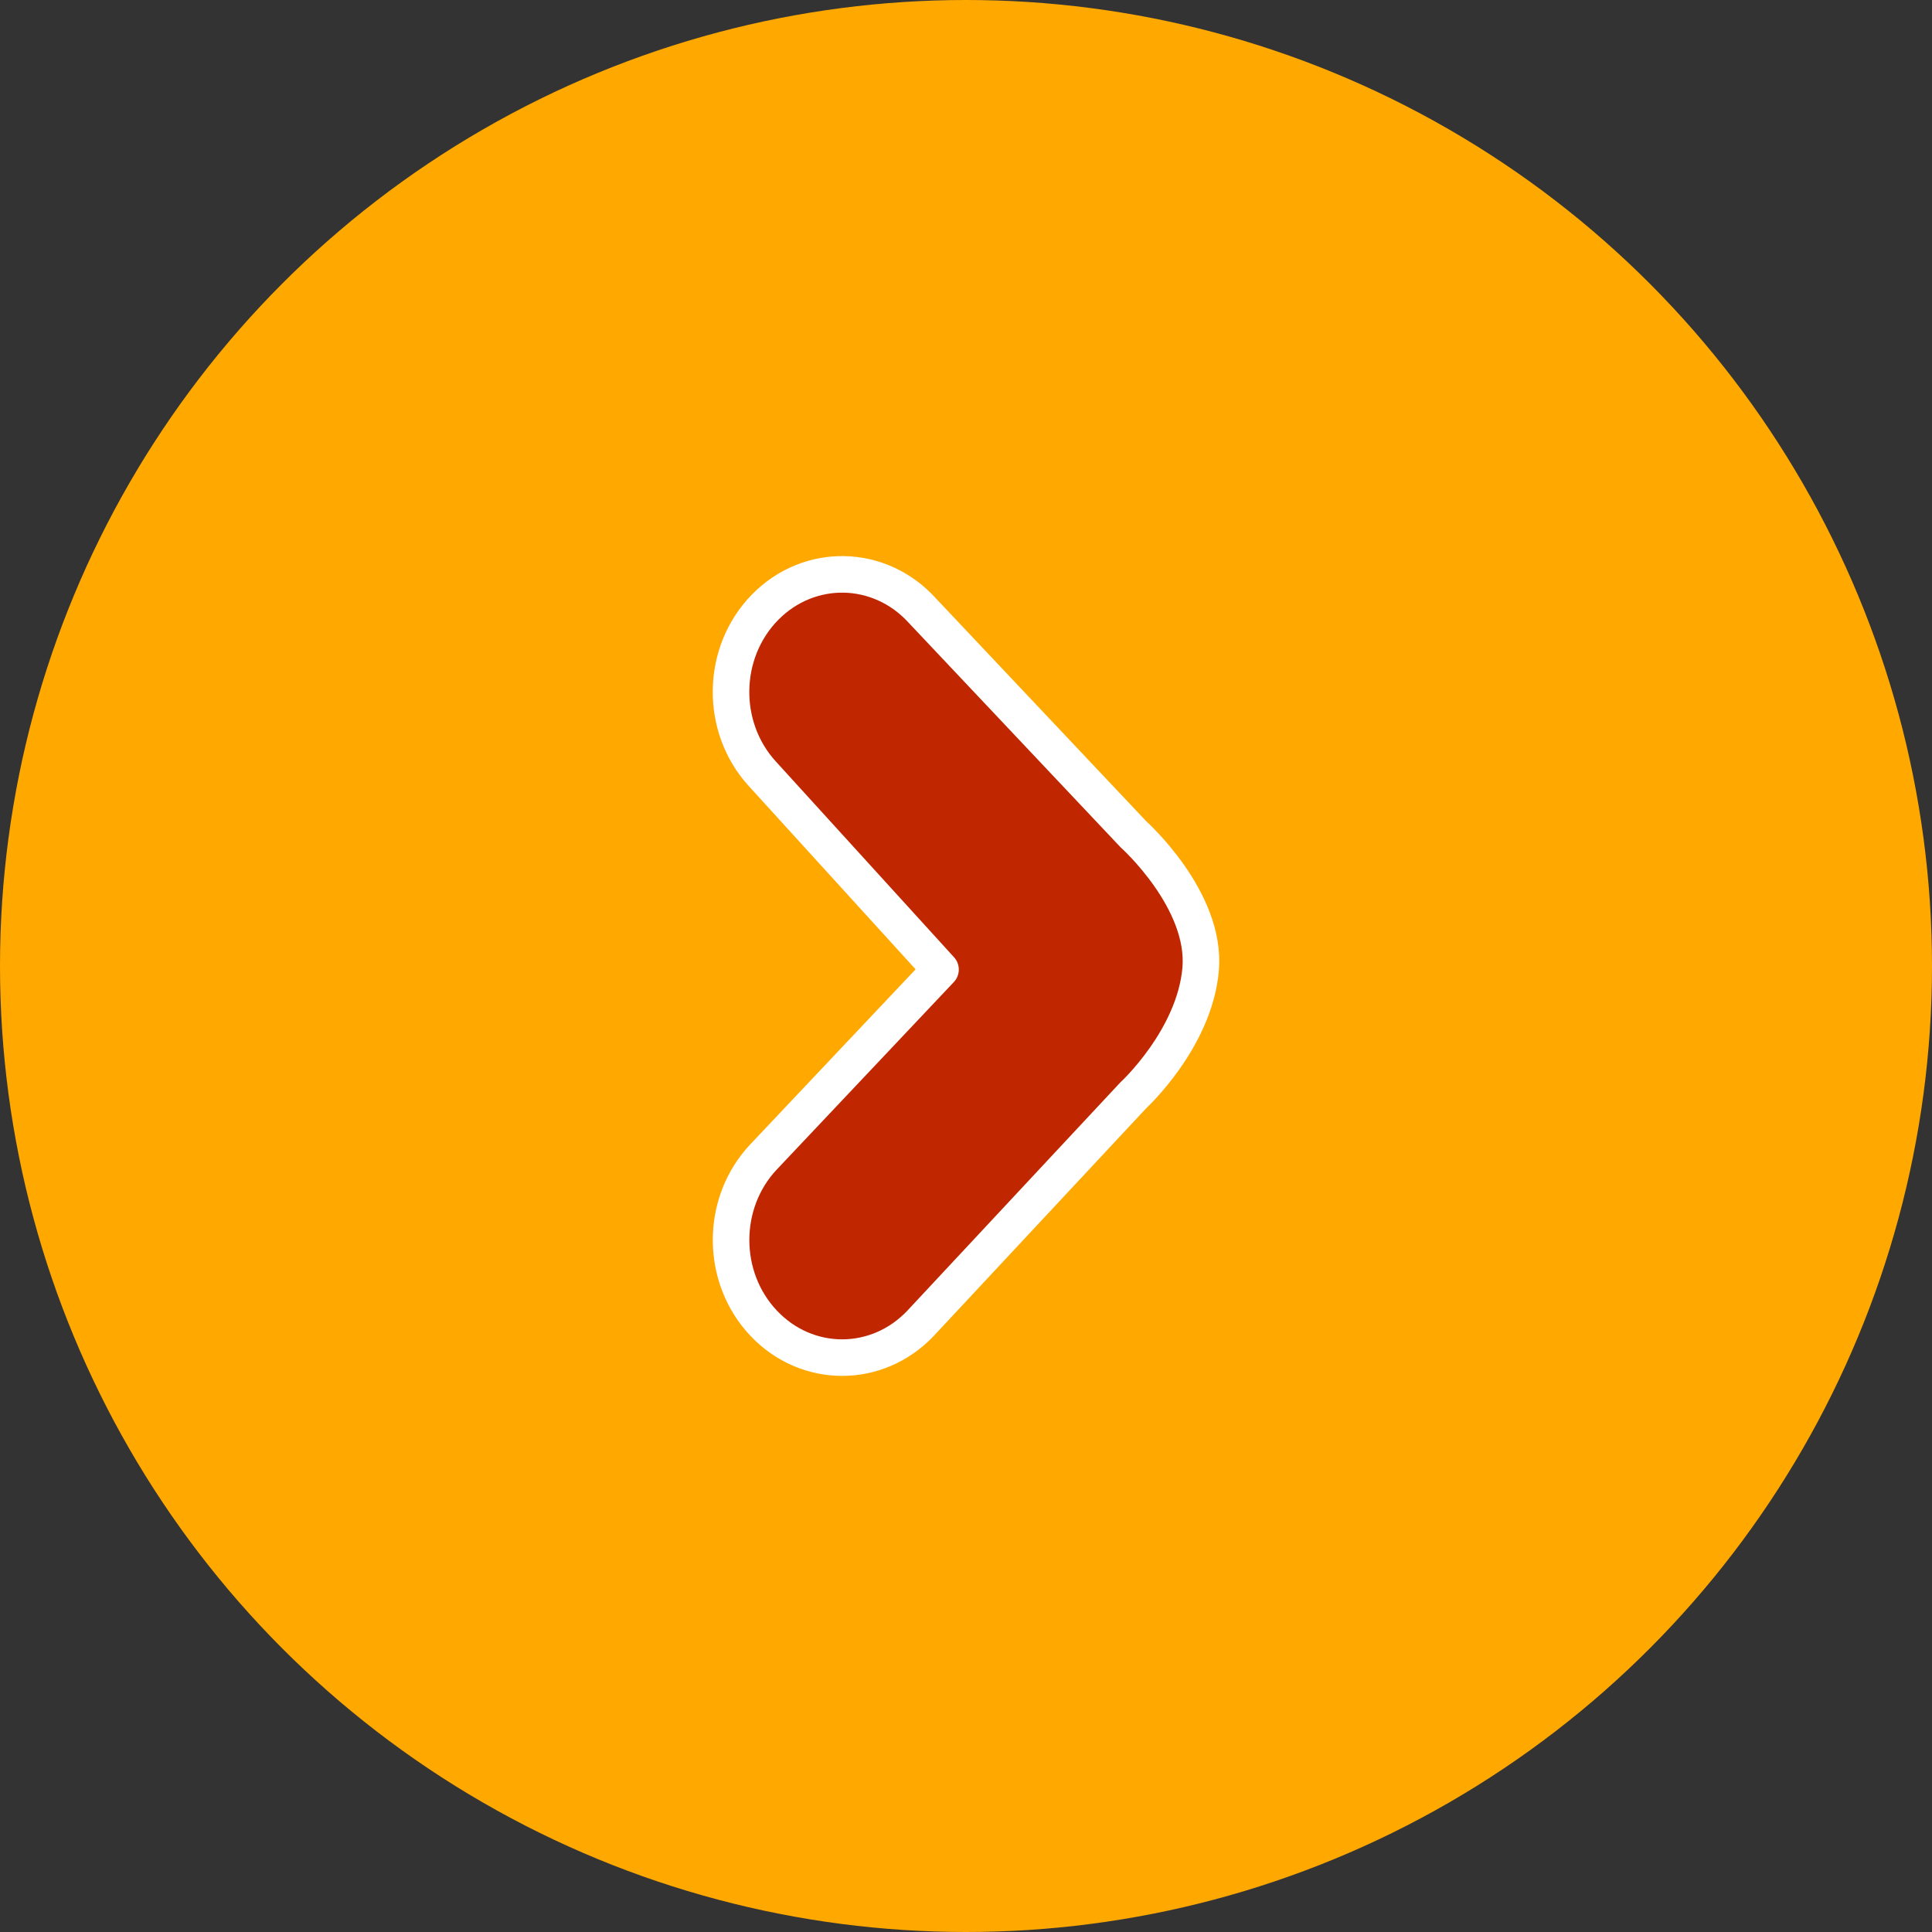<svg width="37" height="37" viewBox="0 0 37 37" fill="none" xmlns="http://www.w3.org/2000/svg">
<rect x="0" y="0" width="37" height="37" fill="#333333" stroke="none"/>
<circle cx="18.5" cy="18.5" r="18.5" fill="#FFA800"/>
<path d="M14.651 11.63C13.805 12.494 13.78 13.919 14.596 14.815L18.012 18.568L14.624 22.155C13.793 23.035 13.793 24.461 14.624 25.34C15.454 26.22 16.801 26.22 17.632 25.34L21.705 20.975C21.705 20.975 22.873 19.901 22.993 18.568C23.113 17.235 21.705 15.976 21.705 15.976L17.659 11.689C16.844 10.794 15.497 10.767 14.651 11.63Z" fill="#C02700" stroke="white" stroke-width="0.7" stroke-linejoin="round"/>
</svg>
